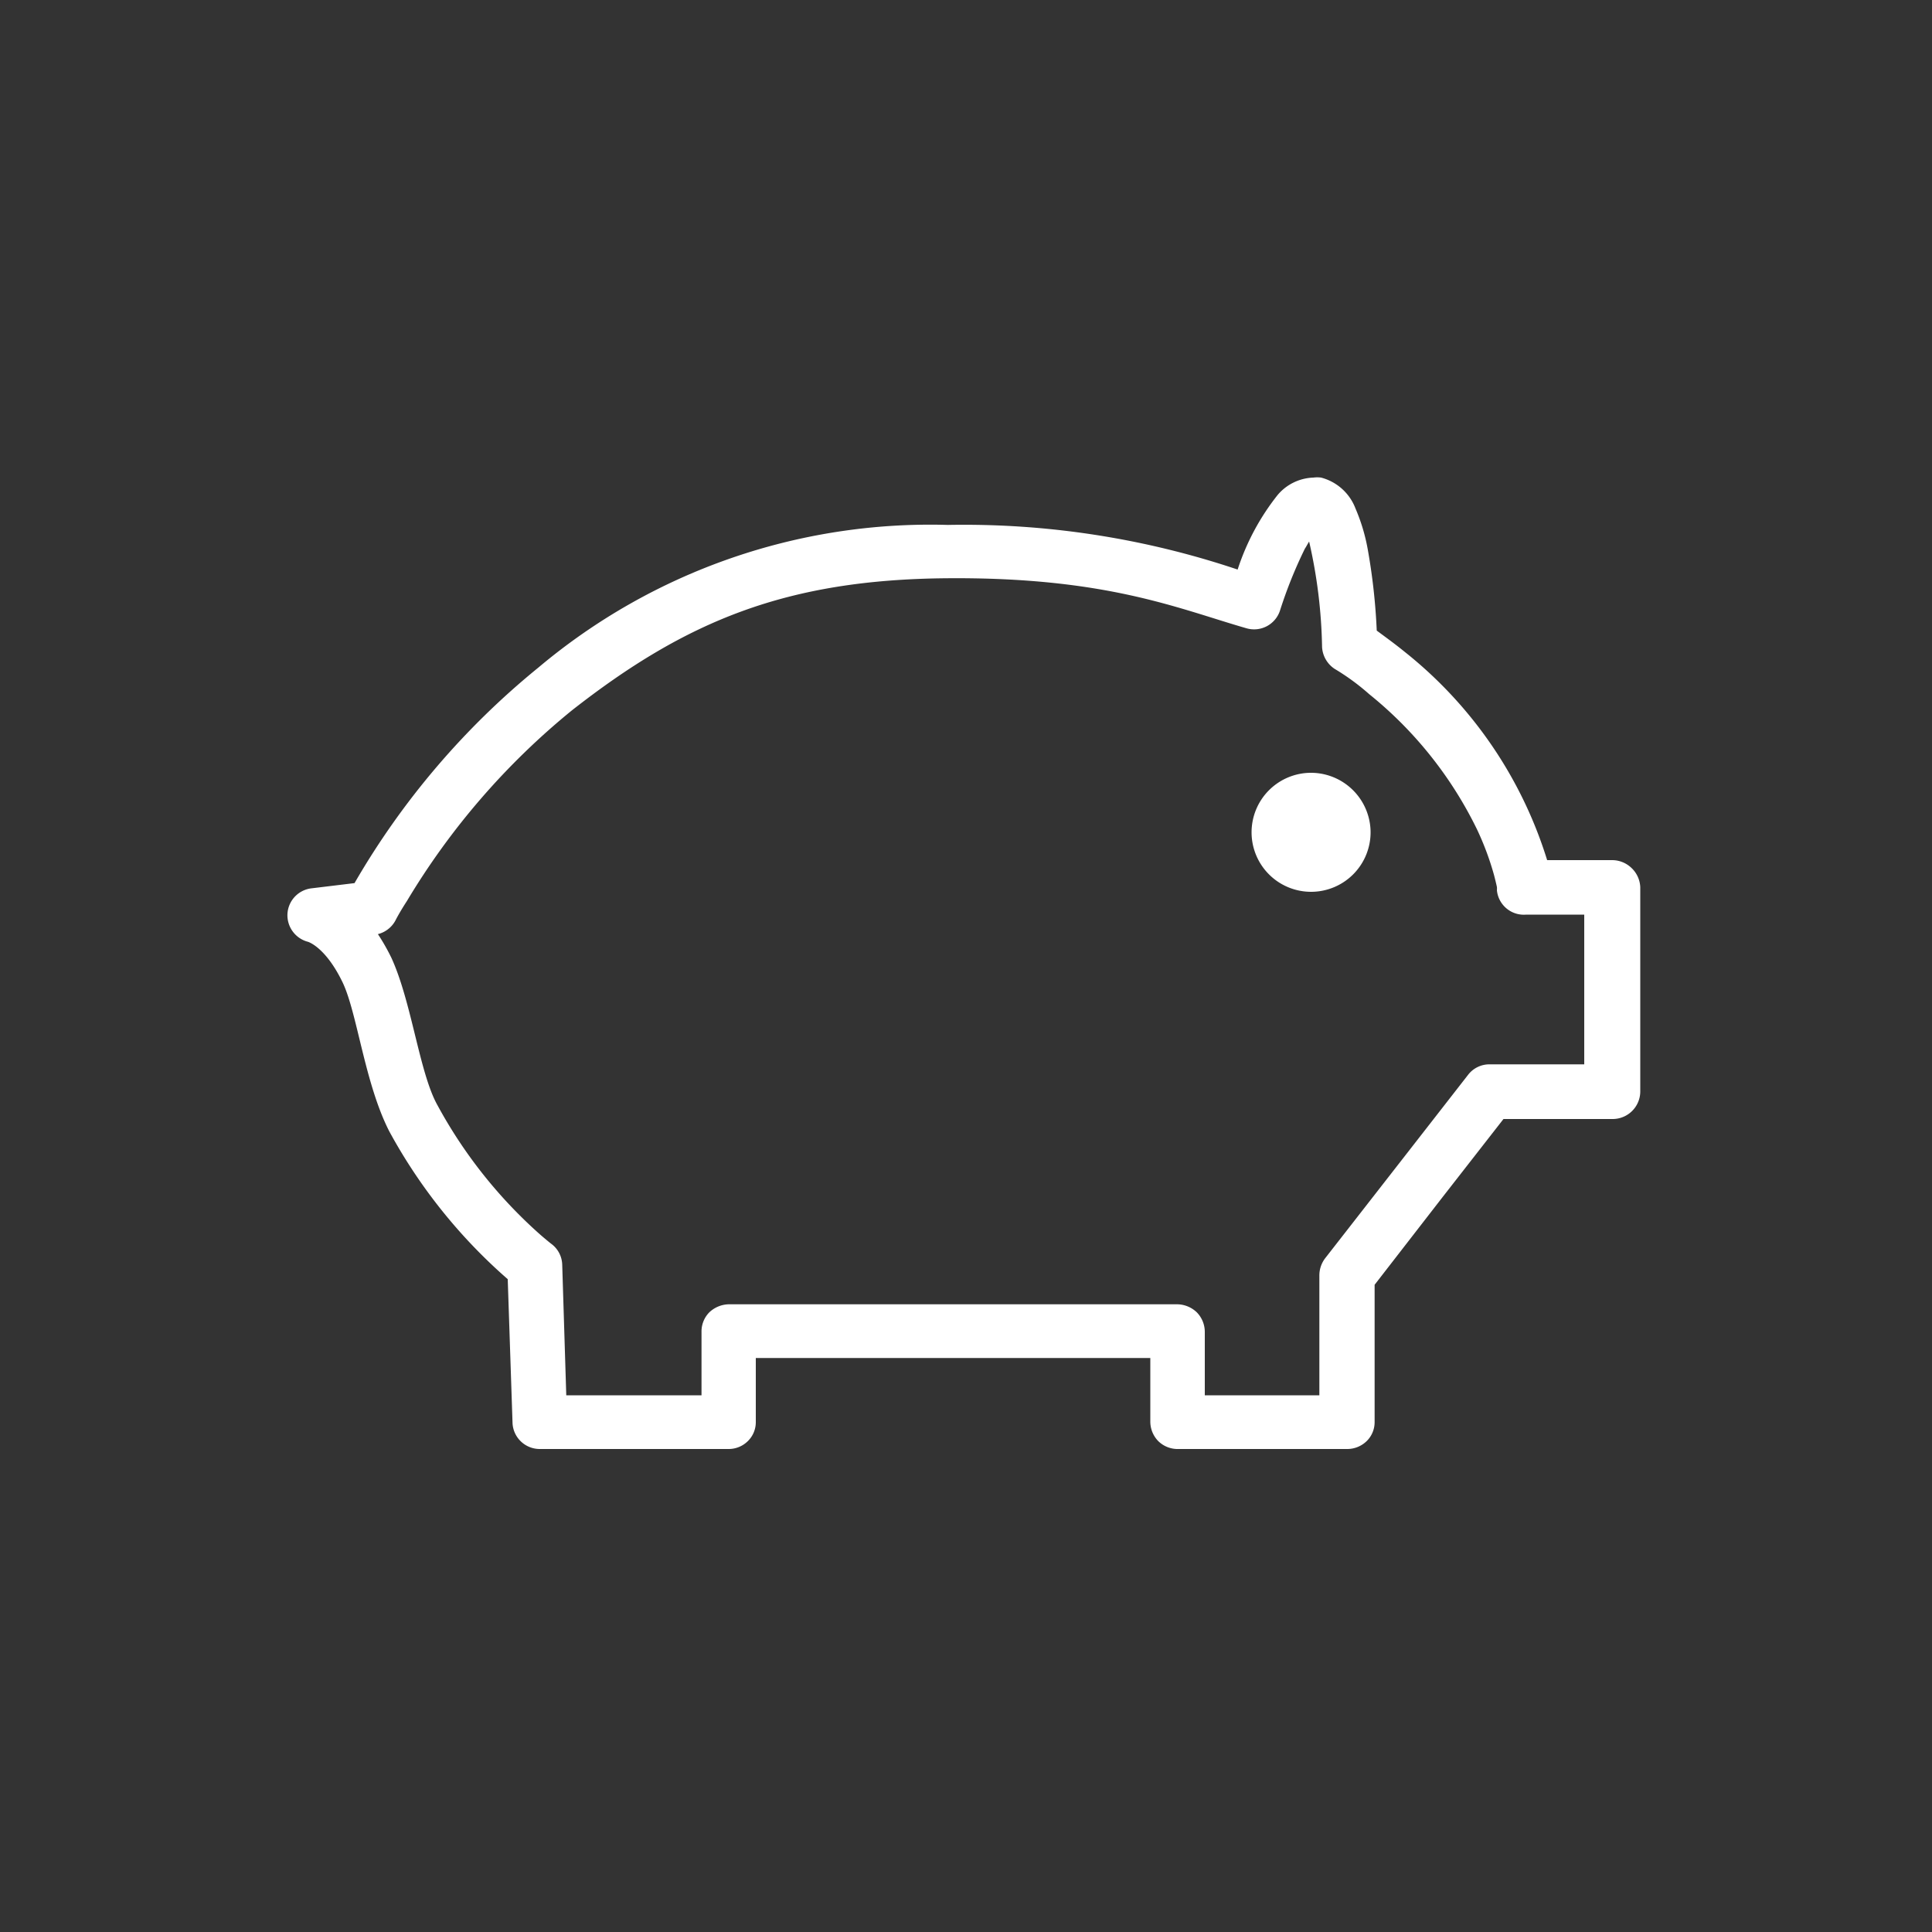 <svg xmlns="http://www.w3.org/2000/svg" viewBox="0 0 100 100"><rect x="0" y="0" width="100" height="100" fill="#333333" stroke="none"/><defs><style>.cls-1{fill:none;}.cls-2{fill:#fff;}</style></defs><g id="Camada_2" data-name="Camada 2"><g id="Camada_1-2" data-name="Camada 1"><g id="Camada_1-3" data-name="Camada_1"><rect class="cls-1" width="100" height="100"/><path class="cls-2" d="M84.44,44.92a1.45,1.45,0,0,0-1-.4H80.08a22.11,22.11,0,0,0-7.36-10.77c-.49-.4-1-.77-1.46-1.11a31.63,31.63,0,0,0-.47-4.23,9.65,9.65,0,0,0-.63-2.09,2.61,2.61,0,0,0-1.78-1.6,1.54,1.54,0,0,0-.4,0,2.53,2.53,0,0,0-1.85.9,12.33,12.33,0,0,0-2.07,3.86,44.46,44.46,0,0,0-15-2.31,31.5,31.5,0,0,0-21.19,7.38,40.51,40.51,0,0,0-9.52,11.16l-2.23.27a1.41,1.41,0,0,0-1.24,1.3,1.42,1.42,0,0,0,1.07,1.47v0c.22.08,1,.49,1.77,2.07s1.15,5.24,2.43,7.74a27.7,27.7,0,0,0,6.13,7.65l.25,7.48A1.41,1.41,0,0,0,27.93,75h9.78a1.41,1.41,0,0,0,1-.41,1.37,1.37,0,0,0,.41-1v-3.3H59.54v3.3a1.45,1.45,0,0,0,.41,1A1.43,1.43,0,0,0,61,75h8.74a1.44,1.44,0,0,0,1-.41,1.37,1.37,0,0,0,.41-1V66.5l3.55-4.58,3.12-4h5.66a1.43,1.43,0,0,0,1.42-1.41V45.92A1.45,1.45,0,0,0,84.44,44.92ZM82,55.09H77.1a1.39,1.39,0,0,0-1.11.54L72.43,60.2l-3.85,4.94a1.47,1.47,0,0,0-.29.88v6.2H62.36V68.93a1.45,1.45,0,0,0-.41-1,1.49,1.49,0,0,0-1-.42H37.71a1.51,1.51,0,0,0-1,.42,1.41,1.41,0,0,0-.4,1v3.29h-7l-.21-6.77a1.39,1.39,0,0,0-.58-1.08s-.18-.14-.54-.45a24.61,24.61,0,0,1-5.34-6.72c-.93-1.66-1.33-5.33-2.38-7.62a10.78,10.78,0,0,0-.7-1.23,1.42,1.42,0,0,0,.91-.71s.18-.37.59-1a37.62,37.62,0,0,1,8.54-9.87l-.87-1.11.87,1.11C35.53,32.12,40.72,30,49,29.93s12,1.58,15.52,2.59a1.41,1.41,0,0,0,1.73-.91,23.25,23.25,0,0,1,1.29-3.21c.08-.12.15-.26.22-.37a26.29,26.29,0,0,1,.67,5.46,1.45,1.45,0,0,0,.65,1.13,11.84,11.84,0,0,1,1.79,1.31,20.53,20.53,0,0,1,5.58,7,14.76,14.76,0,0,1,.88,2.36c.07.27.12.48.15.62a1,1,0,0,1,0,.17A1.4,1.4,0,0,0,79,47.34H82ZM67.88,40A3.08,3.08,0,1,0,70.94,43,3.09,3.09,0,0,0,67.88,40Z"/></g></g></g></svg>